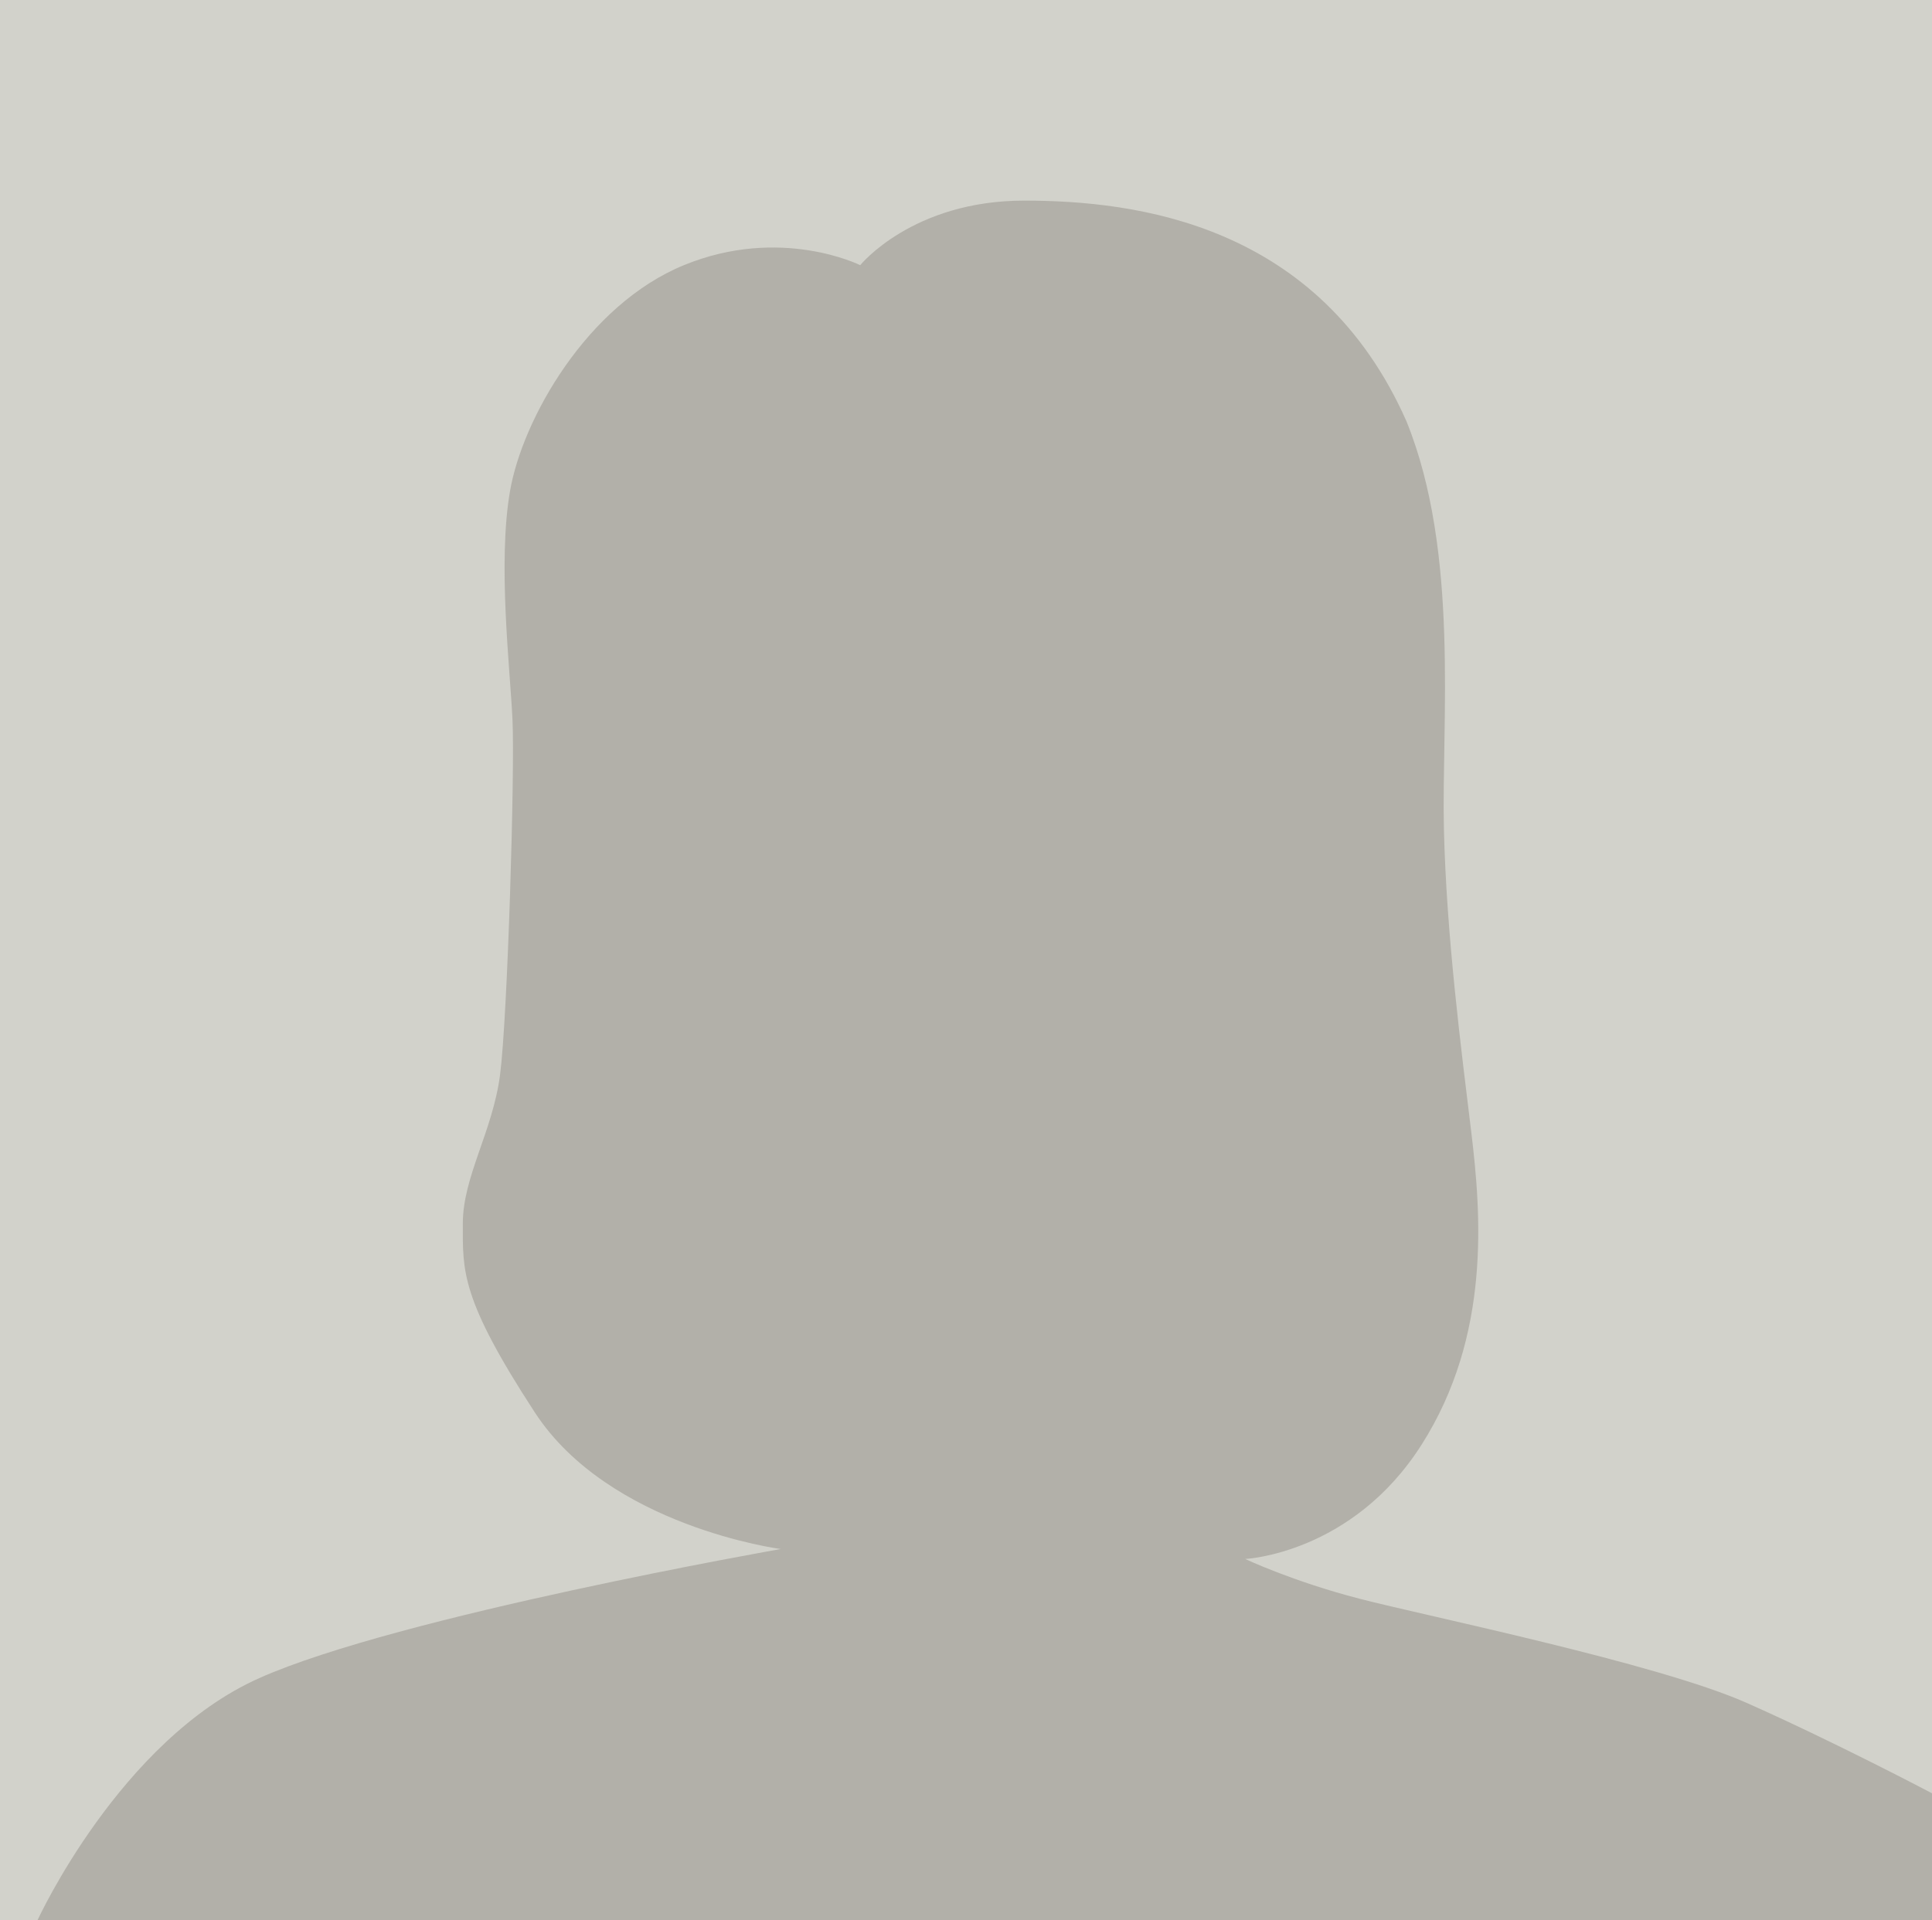 <?xml version="1.0" encoding="utf-8"?>
<!-- Generator: Adobe Illustrator 28.6.0, SVG Export Plug-In . SVG Version: 9.03 Build 54939)  -->
<svg version="1.1" id="Ebene_1" xmlns="http://www.w3.org/2000/svg" xmlns:xlink="http://www.w3.org/1999/xlink" x="0px" y="0px"
	 viewBox="0 0 150.549 149.661" enable-background="new 0 0 150.549 149.661" xml:space="preserve">
<rect y="0" fill="#D2D2CB" width="150.549" height="149.661"/>
<path fill="#B2B0A9" d="M2.923,149.661c0,0,6.431-14.026,17.27-18.864c10.839-4.839,40.645-10.065,40.645-10.065
	s-13.355-1.742-19.161-10.645s-5.613-11.032-5.613-14.71s2.323-7.161,2.903-11.613c0.581-4.452,1.161-23.613,0.968-27.677
	c-0.194-4.065-1.161-12.194-0.194-17.806s6-14.516,13.548-17.613s13.742,0,13.742,0s4.065-5.032,12.774-5.032
	s22.976,1.791,29.791,17.197c4.148,10.221,2.725,23.448,2.919,31.771s1.355,17.226,2.129,23.613
	c0.774,6.387,1.548,15.871-3.871,24.387s-13.742,8.903-13.742,8.903s3.677,1.742,8.903,3.097s23.226,5.032,30.194,8.129
	s14.421,7.038,14.421,7.038v9.891L2.923,149.661L2.923,149.661z"/>
</svg>
